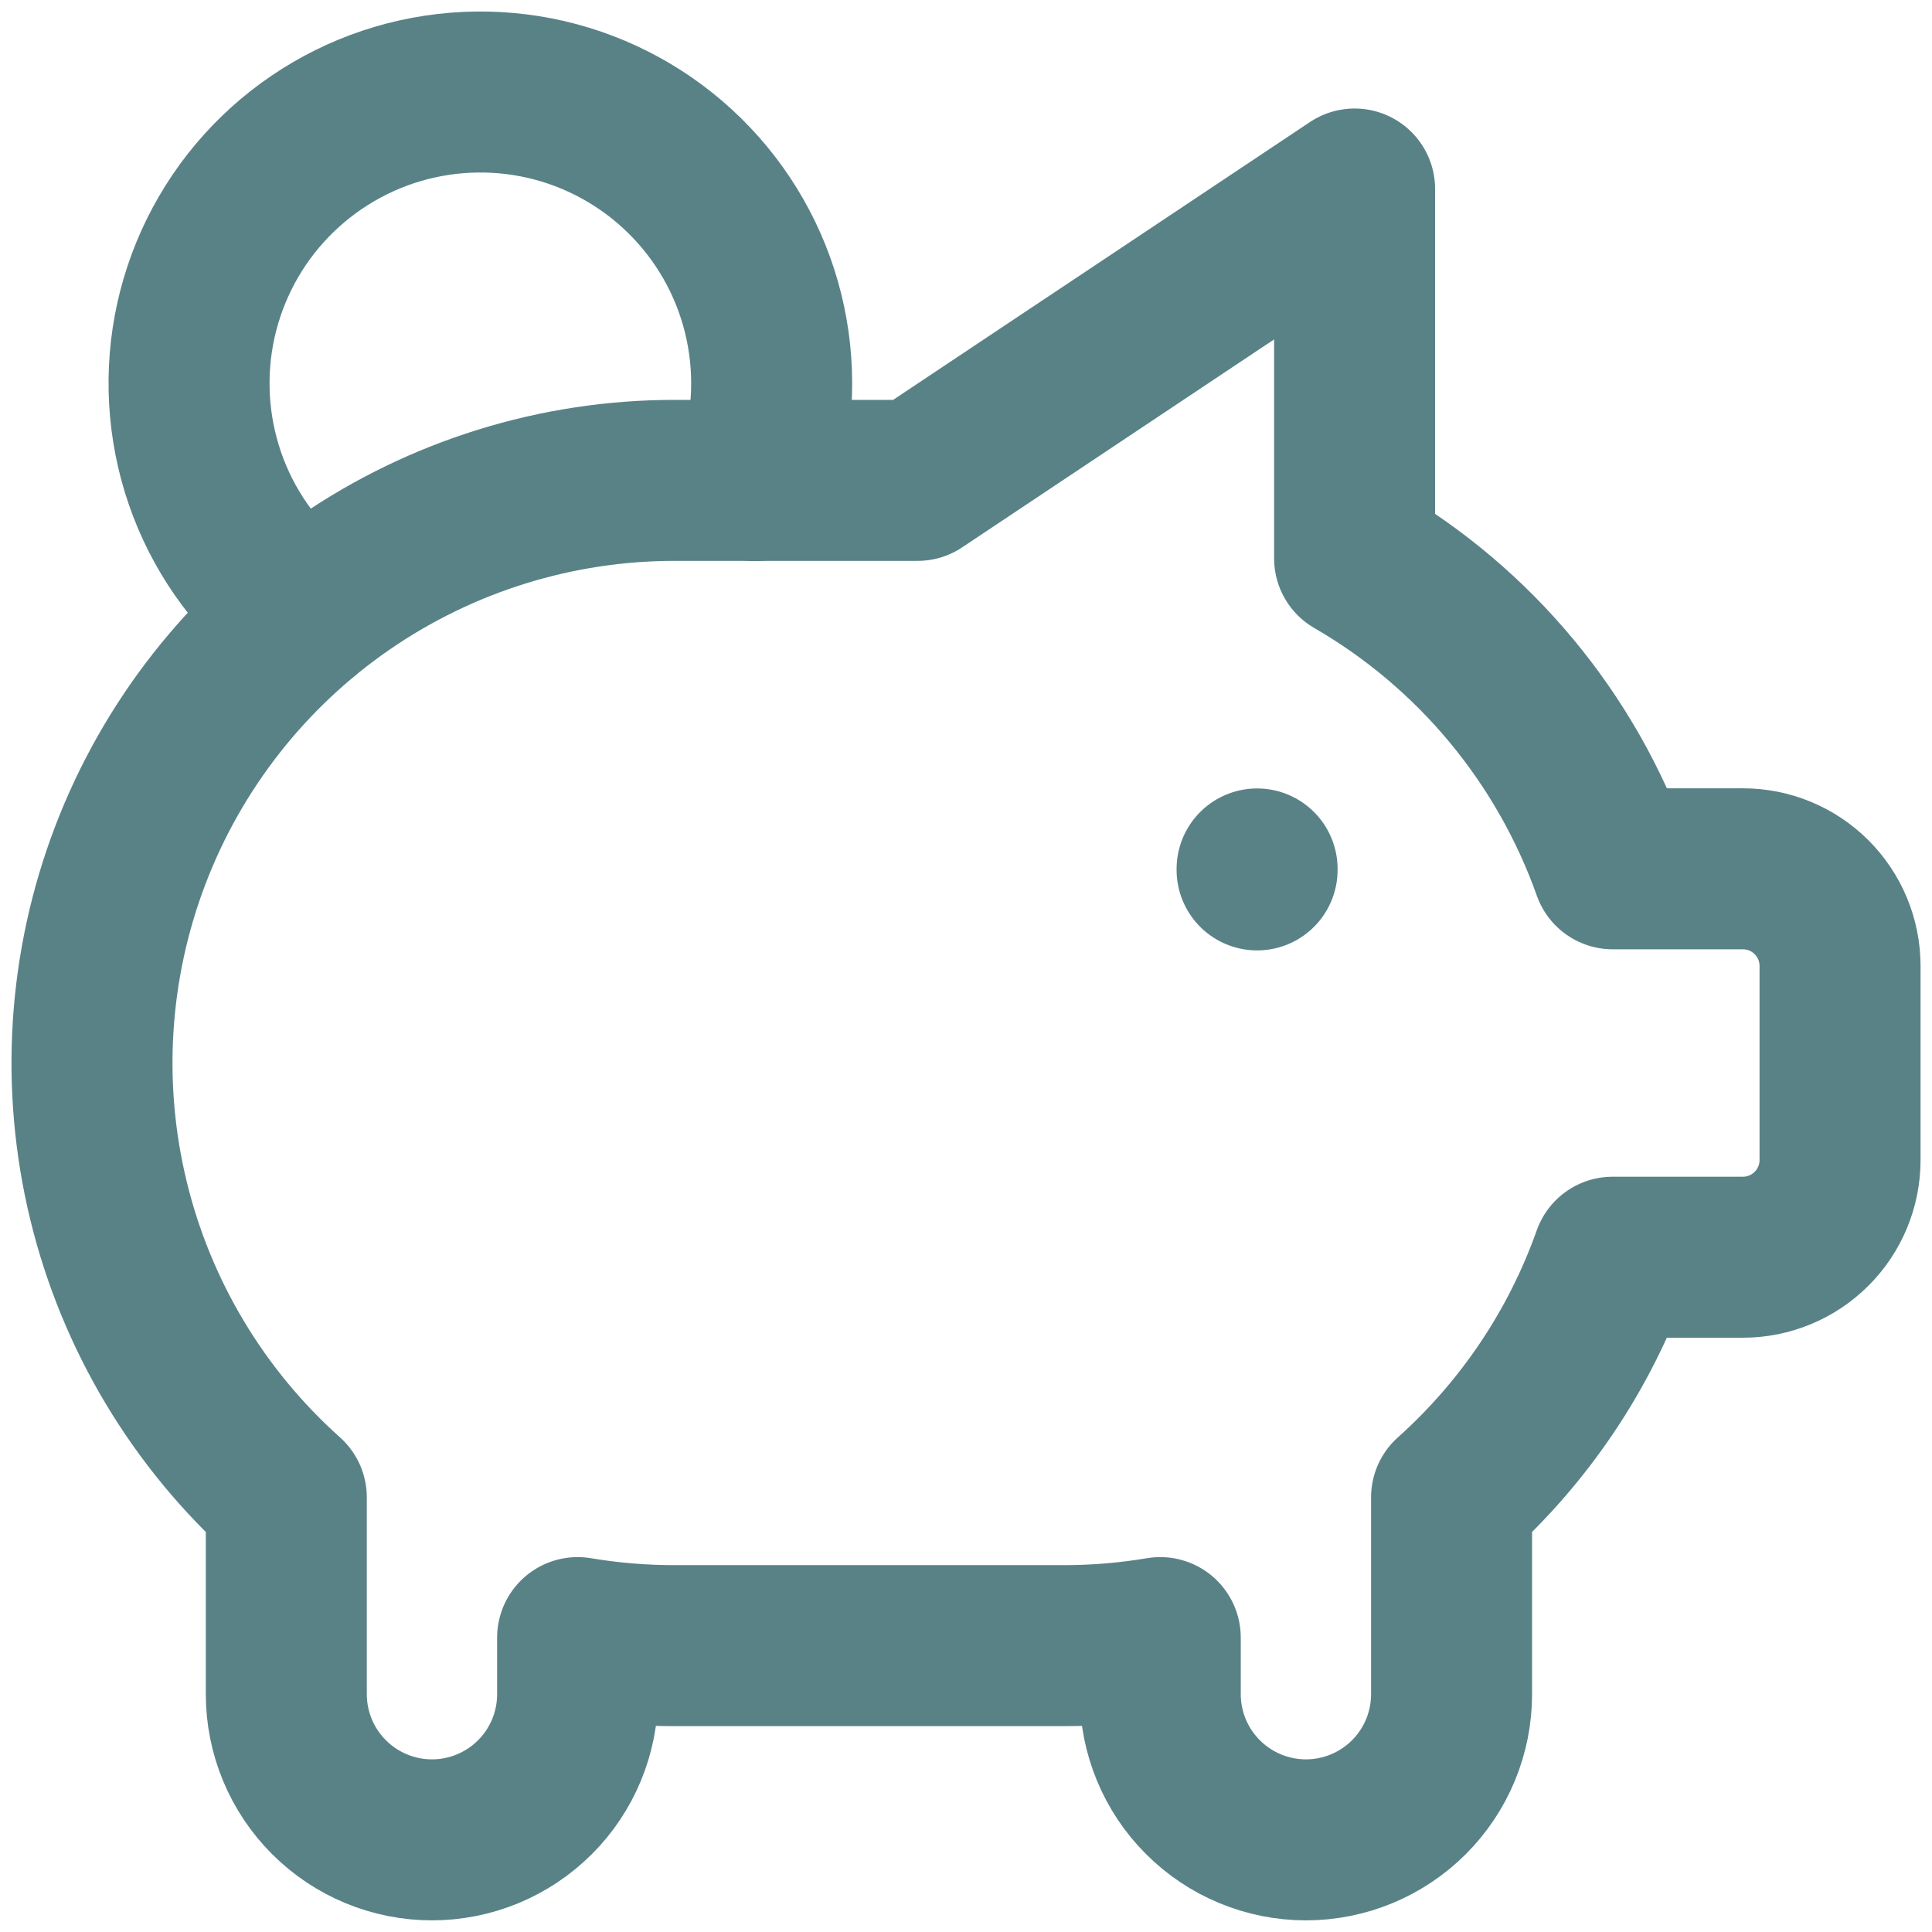 <svg xmlns="http://www.w3.org/2000/svg" fill="none" viewBox="0 0 42 42" height="42" width="42">
<g opacity="0.65">
<path stroke-linejoin="round" stroke-linecap="round" stroke-width="3.5" stroke="#003F47" d="M27.328 18.89V18.911M6.583 13.354C5.657 12.643 4.946 11.689 4.528 10.599C4.111 9.508 4.003 8.323 4.216 7.175C4.43 6.027 4.956 4.96 5.738 4.093C6.52 3.226 7.527 2.591 8.646 2.26C9.766 1.929 10.956 1.914 12.084 2.216C13.212 2.519 14.234 3.128 15.037 3.975C15.841 4.822 16.395 5.875 16.637 7.017C16.88 8.16 16.802 9.347 16.412 10.448"></path>
<path stroke-linejoin="round" stroke-linecap="round" stroke-width="3.5" stroke="#003F47" d="M29.448 4.109V12.138C32.06 13.649 34.049 16.042 35.059 18.887H37.89C38.449 18.887 38.986 19.109 39.382 19.505C39.778 19.901 40.001 20.438 40.001 20.998V25.22C40.001 25.78 39.778 26.317 39.382 26.712C38.986 27.108 38.449 27.331 37.89 27.331H35.057C34.347 29.336 33.142 31.131 31.556 32.551V36.83C31.556 37.67 31.223 38.476 30.629 39.069C30.035 39.663 29.23 39.997 28.39 39.997C27.55 39.997 26.745 39.663 26.151 39.069C25.557 38.476 25.223 37.67 25.223 36.83V35.6C24.526 35.717 23.82 35.776 23.112 35.775H14.668C13.961 35.776 13.255 35.717 12.557 35.6V36.83C12.557 37.67 12.224 38.476 11.63 39.069C11.036 39.663 10.23 39.997 9.391 39.997C8.551 39.997 7.745 39.663 7.152 39.069C6.558 38.476 6.224 37.67 6.224 36.83V32.551C4.311 30.841 2.963 28.591 2.358 26.098C1.752 23.604 1.918 20.986 2.834 18.589C3.749 16.193 5.371 14.13 7.484 12.676C9.597 11.221 12.103 10.442 14.668 10.443H19.946L29.448 4.109Z"></path>
</g>
</svg>
